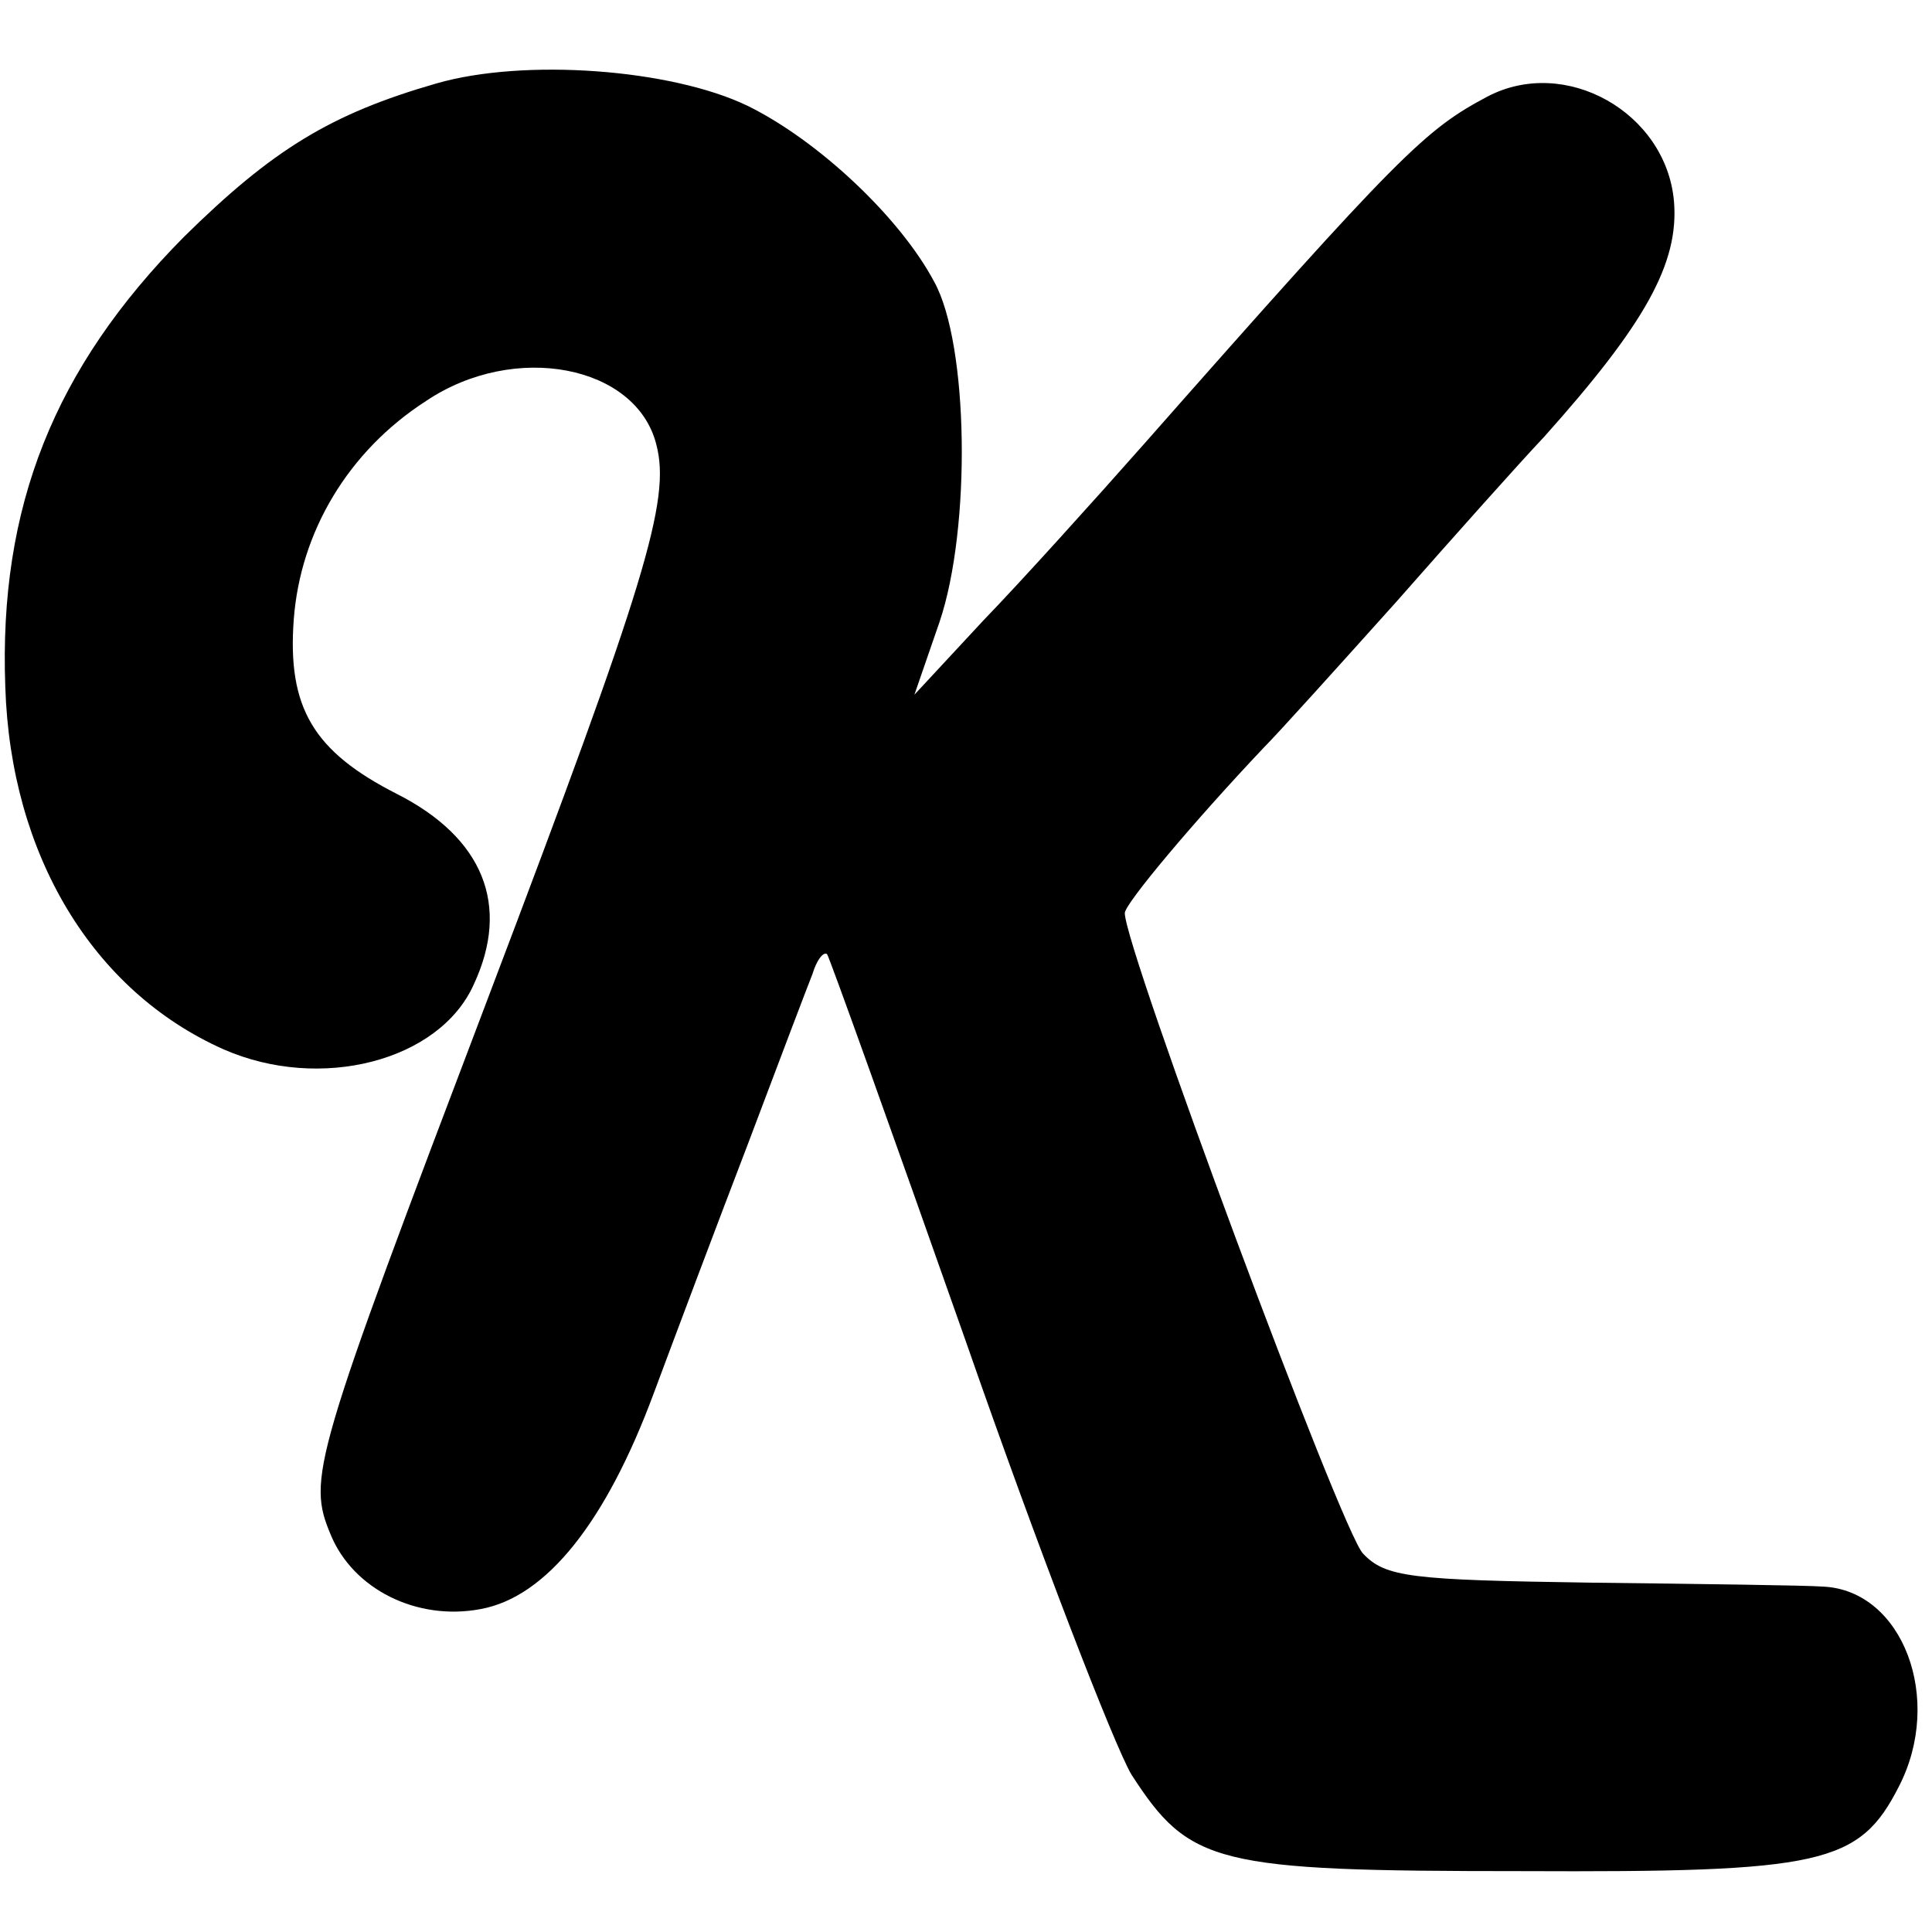 <?xml version="1.0" standalone="no"?>
<!DOCTYPE svg PUBLIC "-//W3C//DTD SVG 20010904//EN"
 "http://www.w3.org/TR/2001/REC-SVG-20010904/DTD/svg10.dtd">
<svg version="1.0" xmlns="http://www.w3.org/2000/svg"
 width="146pt" height="146pt" viewBox="0 0 146 146"
 preserveAspectRatio="xMidYMid meet">
<g transform="translate(0,146) scale(0.1,-0.1)"
fill="#000000" stroke="none">
<path d="M330 1397 c-80 -23 -124 -50 -191 -116 -98 -99 -140 -204 -135 -340
4 -127 66 -230 165 -274 73 -32 163 -9 189 49 28 60 7 111 -58 144 -63 32 -83
65 -78 132 5 66 41 127 100 165 67 45 159 27 174 -33 11 -42 -8 -104 -126
-415 -134 -353 -138 -366 -120 -409 17 -41 65 -65 113 -56 50 9 95 66 131 163
16 43 48 128 71 188 23 61 45 119 49 129 3 10 8 17 11 15 2 -3 49 -134 105
-293 55 -158 112 -305 125 -327 44 -68 63 -73 295 -73 227 -1 255 5 285 64 34
66 3 148 -57 151 -13 1 -92 2 -176 3 -136 2 -155 4 -172 22 -16 16 -180 457
-180 484 0 7 52 69 105 125 11 11 56 61 100 110 44 50 94 106 112 125 76 85
102 131 98 178 -6 67 -82 110 -141 79 -47 -25 -65 -42 -259 -262 -38 -43 -93
-104 -122 -134 l-52 -56 19 55 c24 71 22 210 -4 257 -26 49 -88 107 -141 133
-58 28 -169 36 -235 17z"/>
</g>
</svg>
